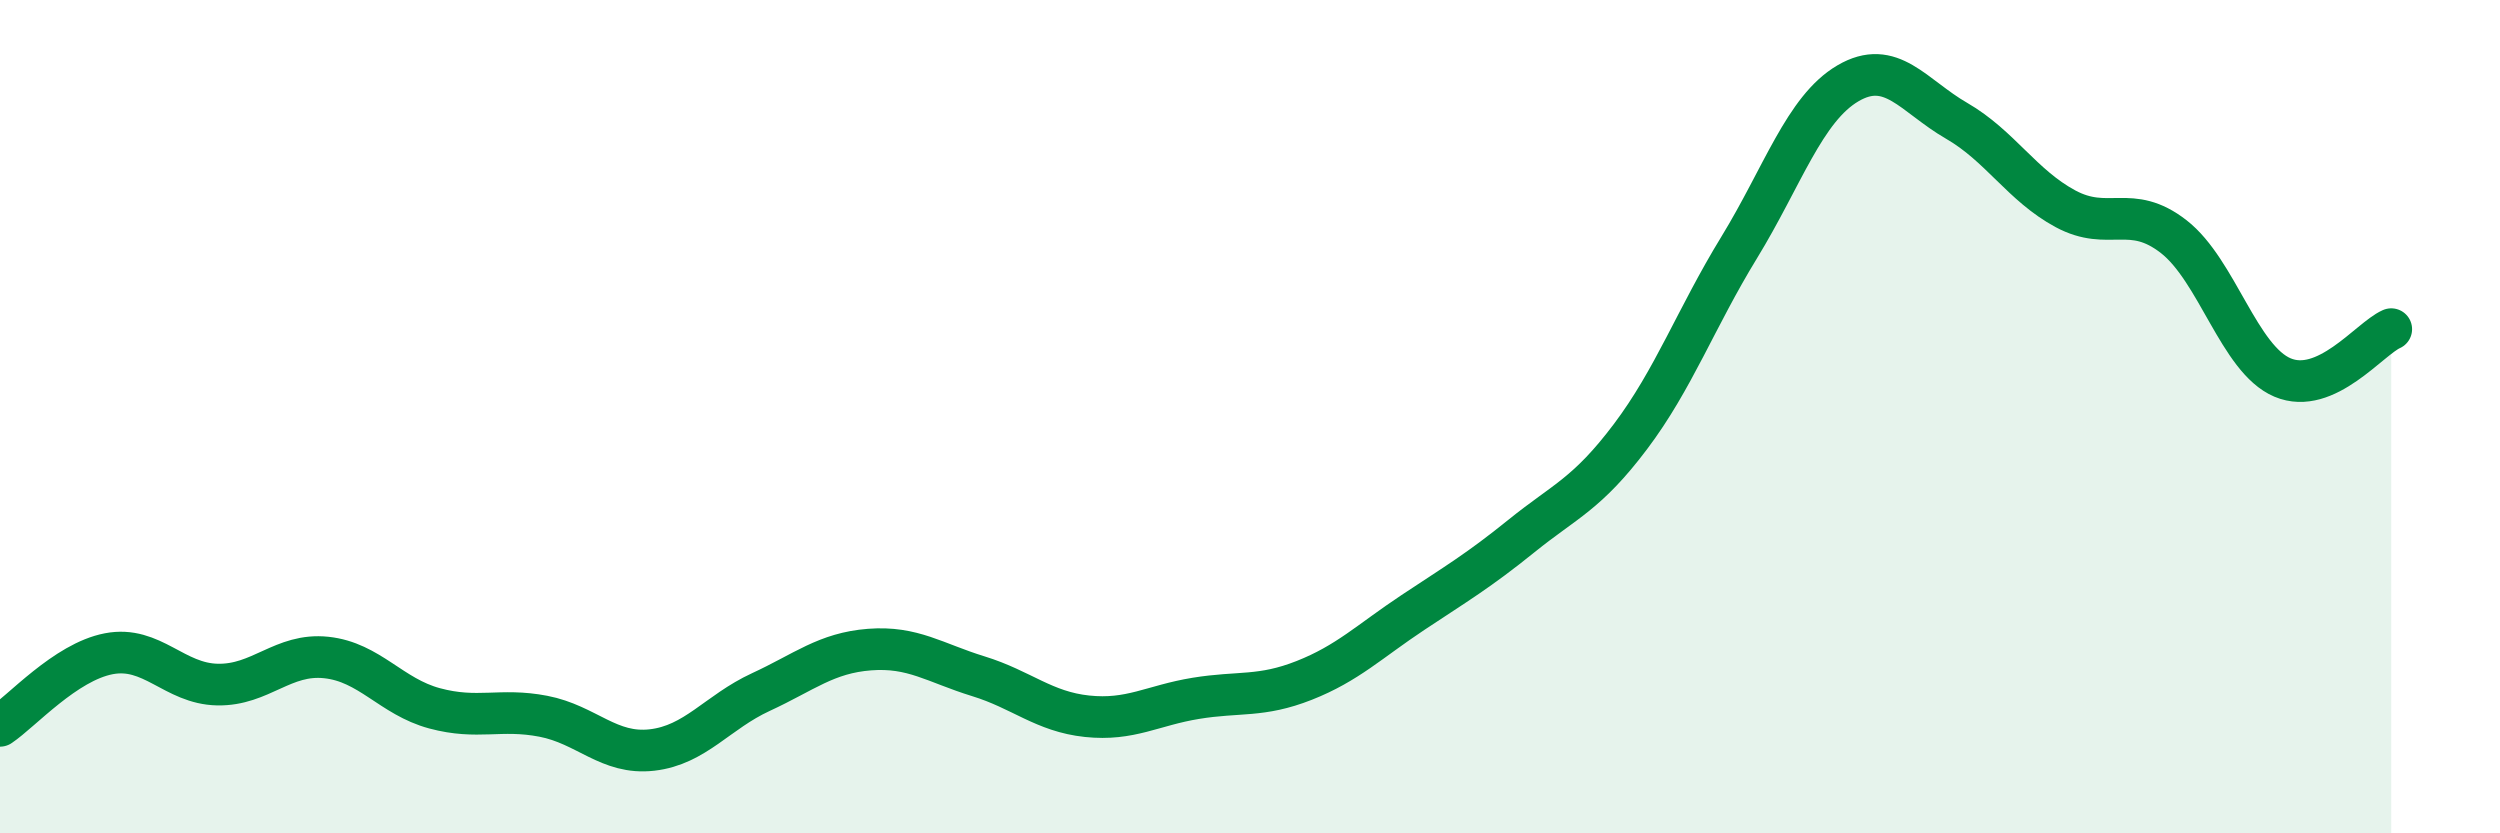 
    <svg width="60" height="20" viewBox="0 0 60 20" xmlns="http://www.w3.org/2000/svg">
      <path
        d="M 0,17.42 C 0.52,17.07 1.57,15.89 2.61,15.69 C 3.65,15.49 4.18,16.41 5.22,16.43 C 6.26,16.45 6.79,15.67 7.83,15.78 C 8.87,15.89 9.39,16.72 10.43,17 C 11.47,17.28 12,16.99 13.04,17.19 C 14.08,17.39 14.61,18.12 15.65,18 C 16.69,17.88 17.22,17.09 18.26,16.61 C 19.3,16.13 19.83,15.67 20.87,15.59 C 21.91,15.51 22.44,15.91 23.48,16.23 C 24.52,16.55 25.05,17.08 26.09,17.19 C 27.13,17.3 27.66,16.93 28.7,16.76 C 29.74,16.59 30.26,16.74 31.3,16.33 C 32.34,15.92 32.87,15.39 33.91,14.7 C 34.95,14.01 35.48,13.7 36.52,12.86 C 37.56,12.02 38.09,11.86 39.13,10.48 C 40.17,9.1 40.7,7.64 41.74,5.94 C 42.78,4.24 43.31,2.61 44.35,2 C 45.39,1.39 45.92,2.3 46.96,2.9 C 48,3.5 48.53,4.45 49.57,5.01 C 50.61,5.57 51.13,4.87 52.17,5.68 C 53.21,6.49 53.74,8.62 54.78,9.06 C 55.82,9.5 56.87,8.13 57.39,7.9L57.39 20L0 20Z"
        fill="#008740"
        opacity="0.1"
        stroke-linecap="round"
        stroke-linejoin="round"
      />
      <path
        d="M 0,17.42 C 0.52,17.07 1.57,15.89 2.61,15.69 C 3.65,15.49 4.18,16.41 5.22,16.43 C 6.26,16.45 6.79,15.67 7.83,15.78 C 8.87,15.89 9.39,16.72 10.43,17 C 11.47,17.28 12,16.99 13.04,17.19 C 14.08,17.39 14.61,18.12 15.65,18 C 16.69,17.88 17.22,17.09 18.26,16.61 C 19.3,16.13 19.83,15.67 20.87,15.59 C 21.91,15.51 22.44,15.91 23.48,16.23 C 24.52,16.55 25.05,17.08 26.09,17.19 C 27.13,17.3 27.66,16.93 28.7,16.76 C 29.74,16.59 30.26,16.74 31.3,16.33 C 32.34,15.92 32.87,15.39 33.91,14.7 C 34.95,14.01 35.48,13.7 36.52,12.86 C 37.56,12.02 38.09,11.86 39.13,10.48 C 40.17,9.1 40.7,7.64 41.74,5.94 C 42.78,4.24 43.31,2.61 44.35,2 C 45.39,1.39 45.92,2.3 46.96,2.9 C 48,3.5 48.53,4.45 49.57,5.01 C 50.61,5.57 51.13,4.87 52.17,5.68 C 53.21,6.49 53.74,8.62 54.78,9.06 C 55.82,9.5 56.87,8.13 57.39,7.9"
        stroke="#008740"
        stroke-width="1"
        fill="none"
        stroke-linecap="round"
        stroke-linejoin="round"
      />
    </svg>
  